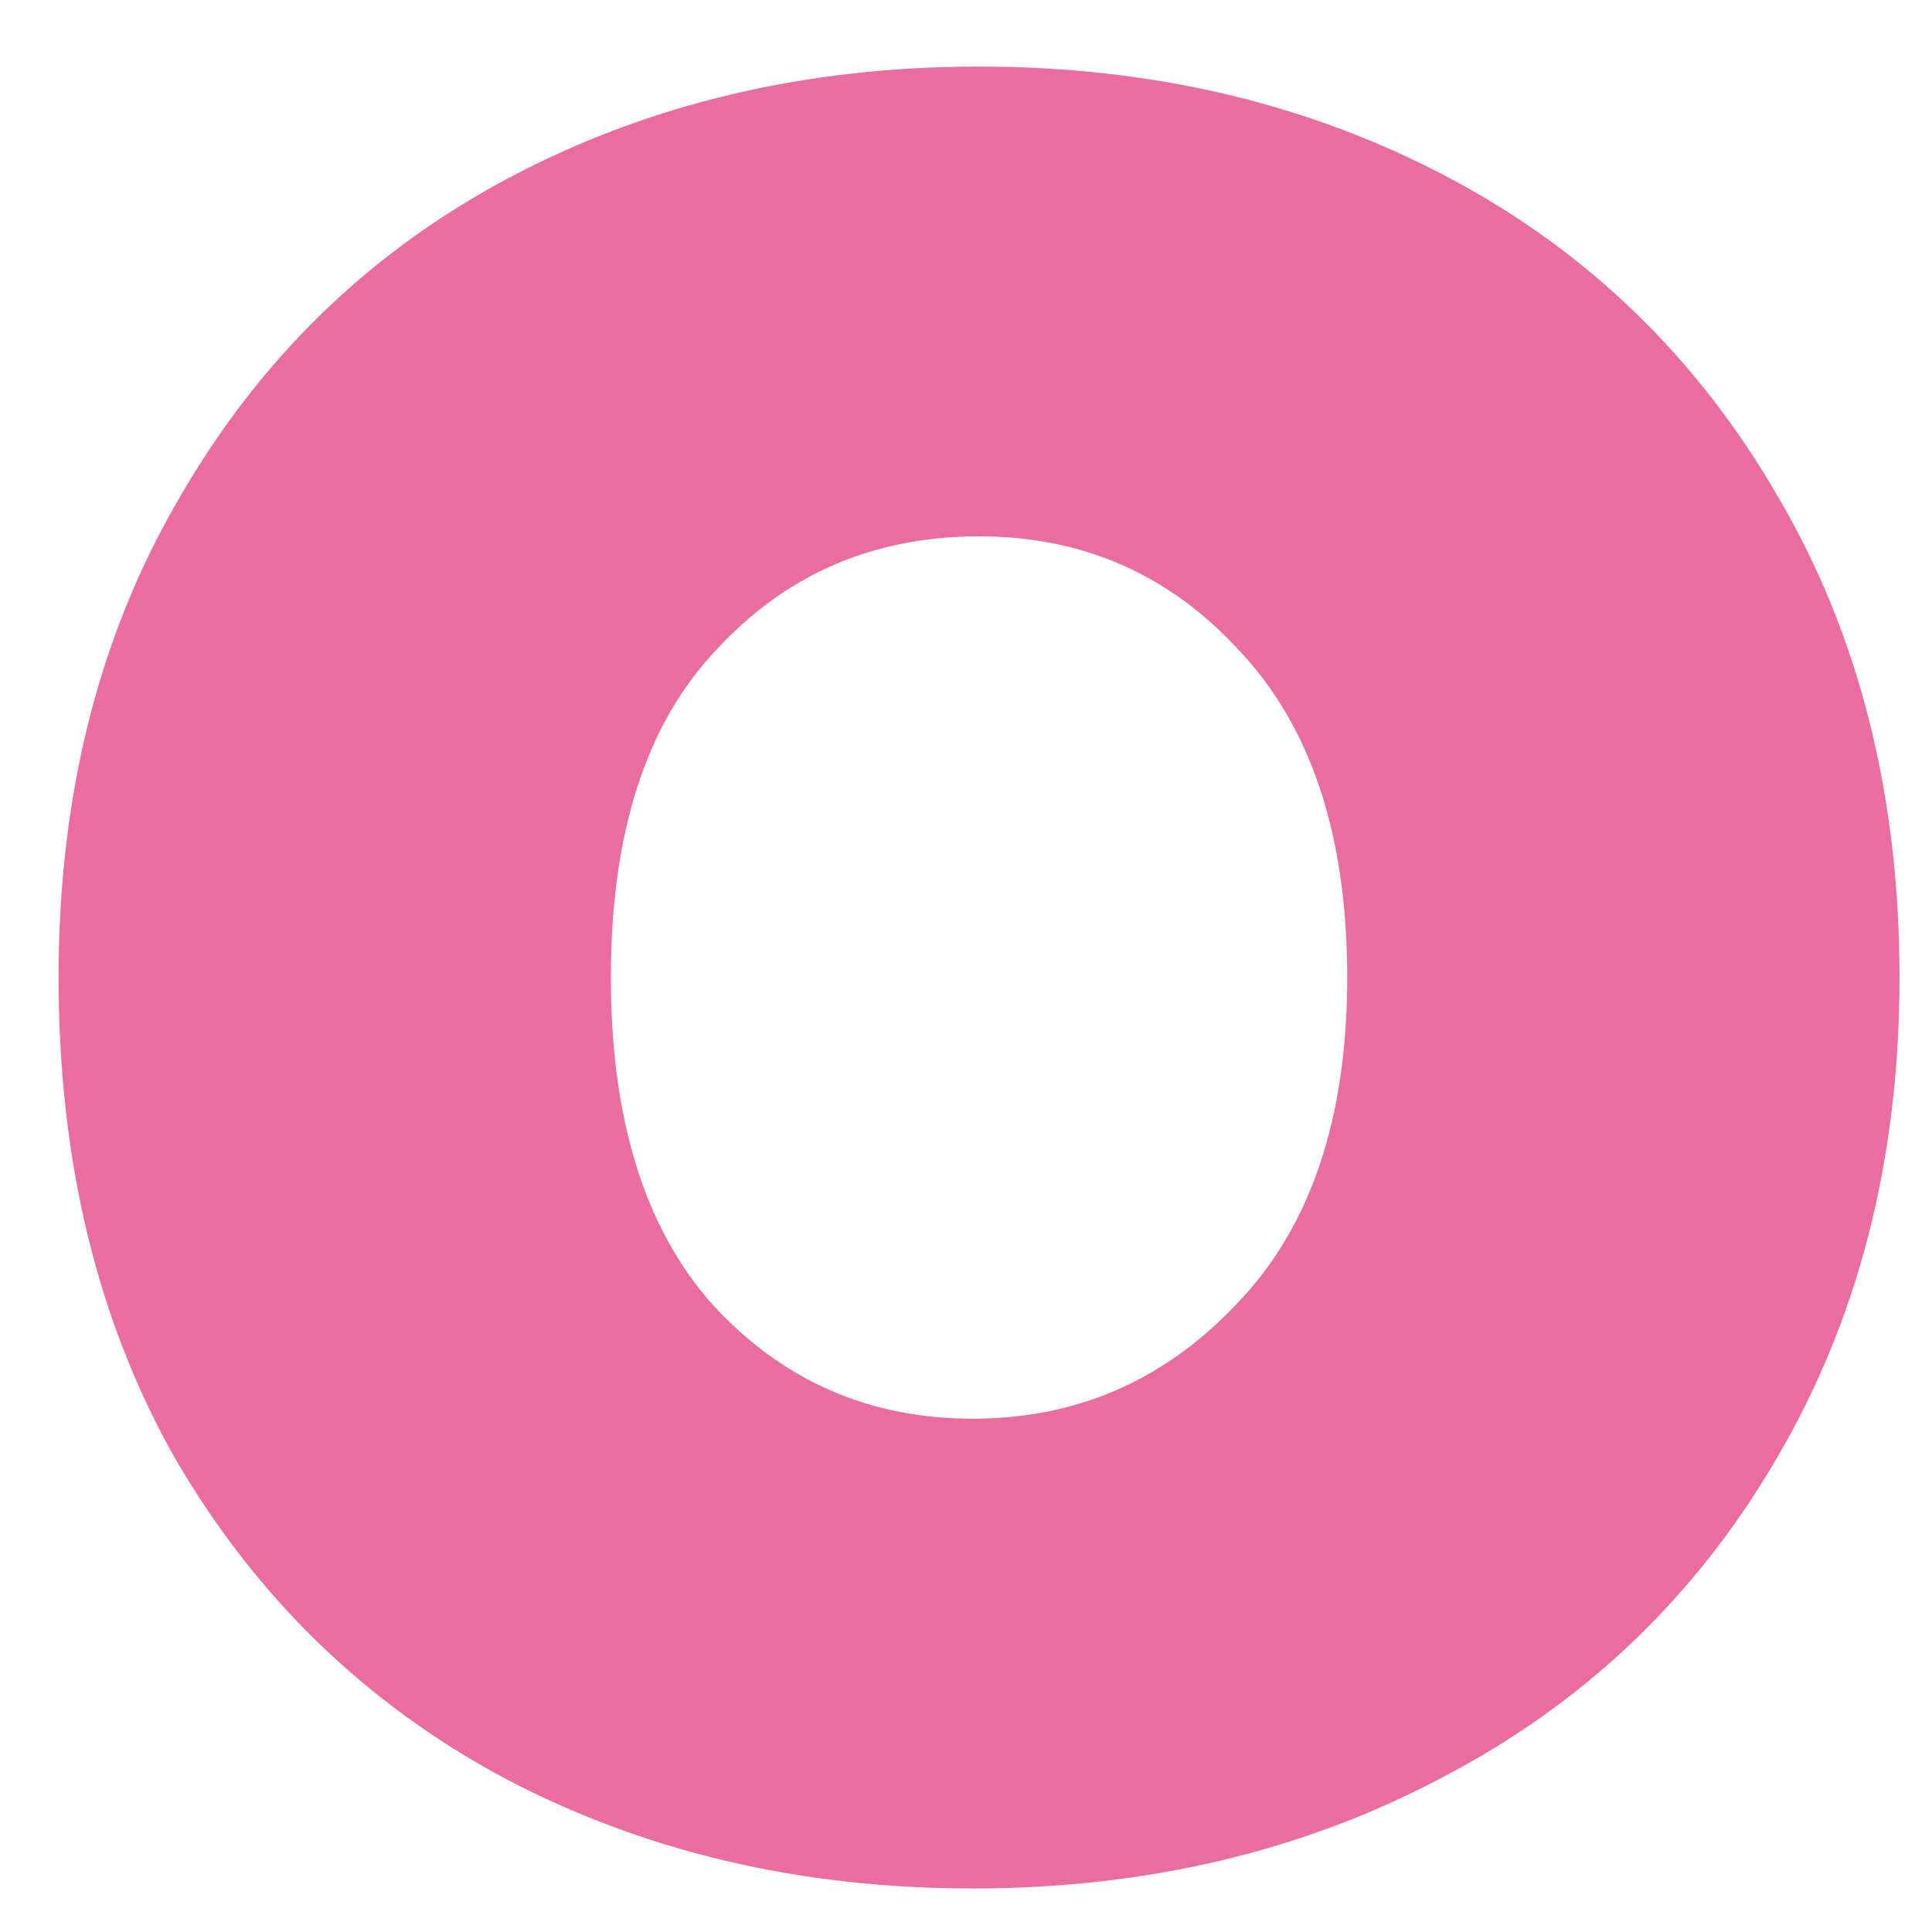 <svg width="28" height="28" viewBox="0 0 28 28" fill="none" xmlns="http://www.w3.org/2000/svg">
<path d="M14.097 27.369C11.582 27.369 9.313 26.832 7.289 25.759C5.295 24.686 3.716 23.152 2.551 21.159C1.416 19.166 0.849 16.835 0.849 14.167C0.849 11.53 1.431 9.214 2.597 7.221C3.762 5.197 5.357 3.648 7.381 2.575C9.405 1.502 11.674 0.965 14.189 0.965C16.703 0.965 18.973 1.502 20.997 2.575C23.021 3.648 24.615 5.197 25.781 7.221C26.946 9.214 27.529 11.53 27.529 14.167C27.529 16.804 26.931 19.135 25.735 21.159C24.569 23.152 22.959 24.686 20.905 25.759C18.881 26.832 16.611 27.369 14.097 27.369ZM14.097 20.561C15.599 20.561 16.872 20.009 17.915 18.905C18.988 17.801 19.525 16.221 19.525 14.167C19.525 12.112 19.003 10.533 17.961 9.429C16.949 8.325 15.691 7.773 14.189 7.773C12.655 7.773 11.383 8.325 10.371 9.429C9.359 10.502 8.853 12.082 8.853 14.167C8.853 16.221 9.343 17.801 10.325 18.905C11.337 20.009 12.594 20.561 14.097 20.561Z" fill="#EB6D9F"/>
</svg>
